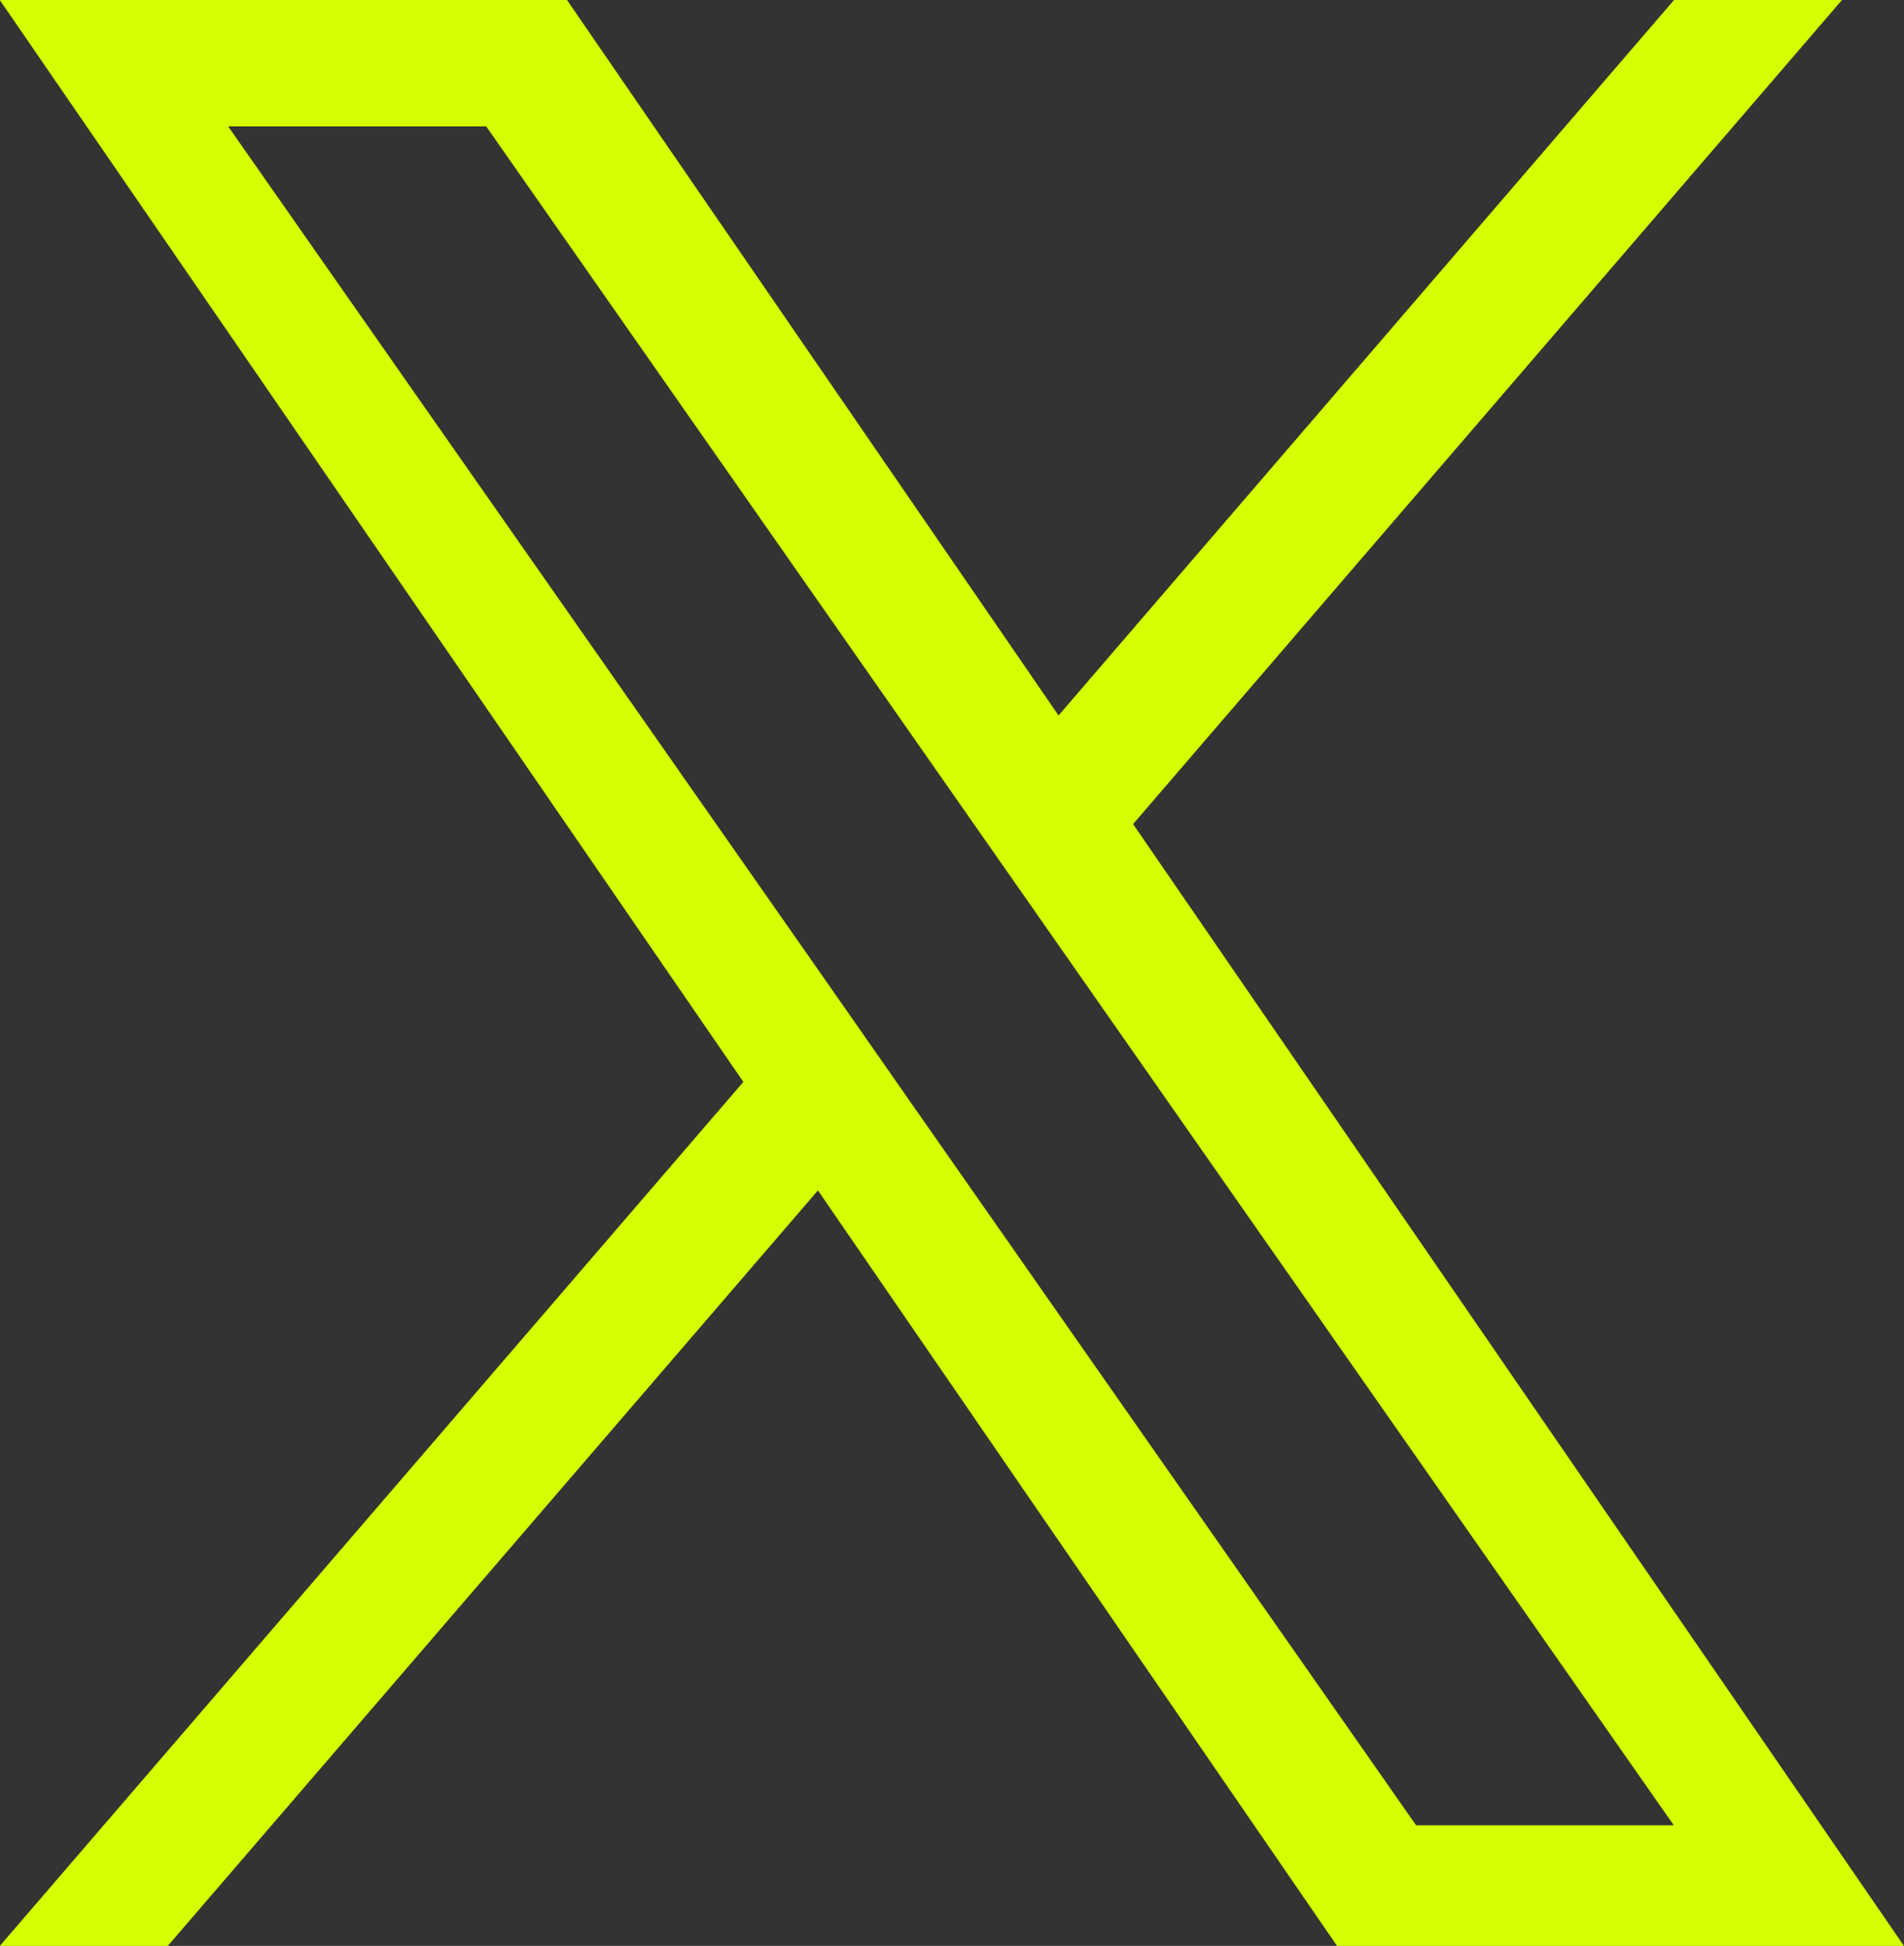 <svg xmlns="http://www.w3.org/2000/svg" width="33.339" height="34.071" viewBox="0 0 33.339 34.071">
  <rect x="0" y="0" width="33.339" height="34.071" fill="#333333" stroke="none"/>
  <path id="Caminho_4564" data-name="Caminho 4564" d="M864.446,78.034l12.411-14.427h-2.941L863.139,76.134l-8.607-12.527H844.6L857.62,82.55,844.6,97.679h2.941L858.926,84.45l9.09,13.229h9.927l-13.5-19.645Zm-4.029,4.683L859.1,80.831,848.6,65.821h4.518l8.468,12.113,1.319,1.887,11.007,15.745H869.4l-8.983-12.848Z" transform="translate(-844.604 -63.607)" fill="#d6ff01"/>
</svg>
